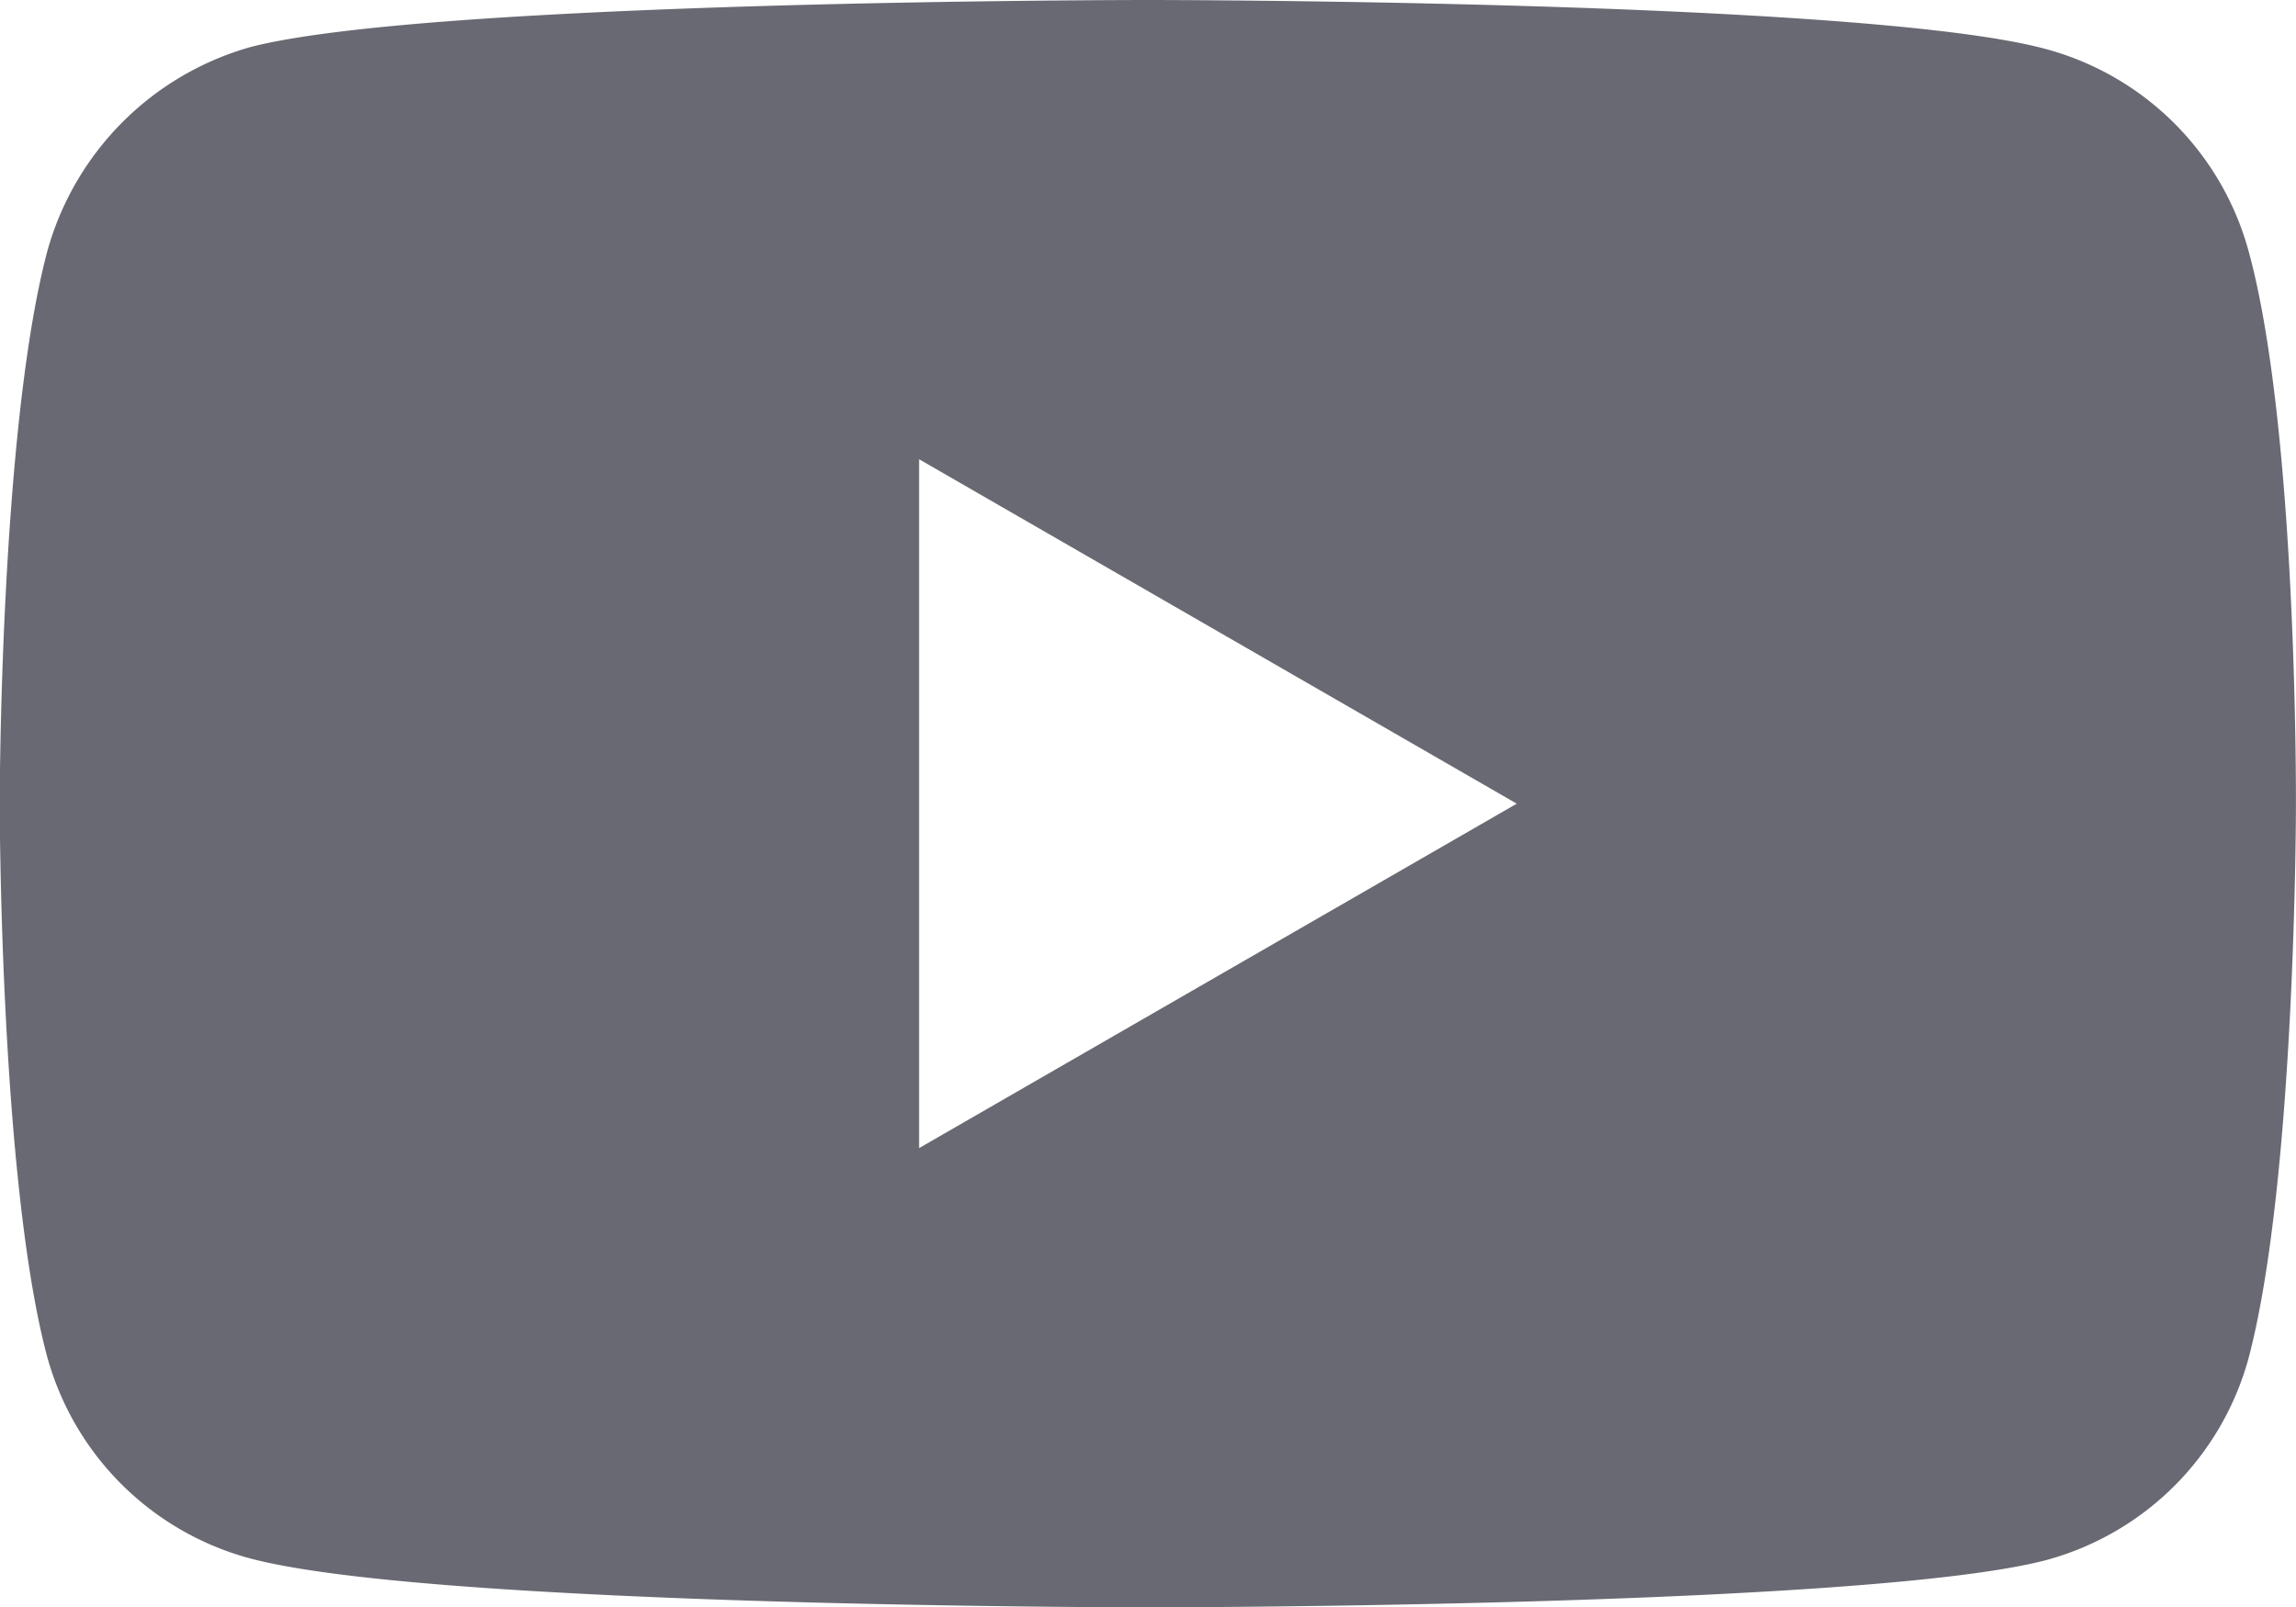 <svg xmlns="http://www.w3.org/2000/svg" data-name="Vrstva 1" viewBox="0 0 319.93 224"><defs><style>.cls-1{fill:#696973;}</style></defs><title>youtube</title><path class="cls-1" d="M409.38,179.05a40.12,40.12,0,0,0-28.2-28.2C356.14,144,256,144,256,144s-100.14,0-125.18,6.59a40.92,40.92,0,0,0-28.2,28.46C96,204.09,96,256,96,256s0,52.18,6.58,76.95a40.12,40.12,0,0,0,28.2,28.2C156.12,368,256,368,256,368s100.14,0,125.18-6.59a40.1,40.1,0,0,0,28.2-28.2c6.58-25,6.58-76.95,6.58-76.95S416.23,204.09,409.38,179.05ZM224.11,304V208l83.28,48Z" transform="translate(-96.04 -144)"></path></svg>